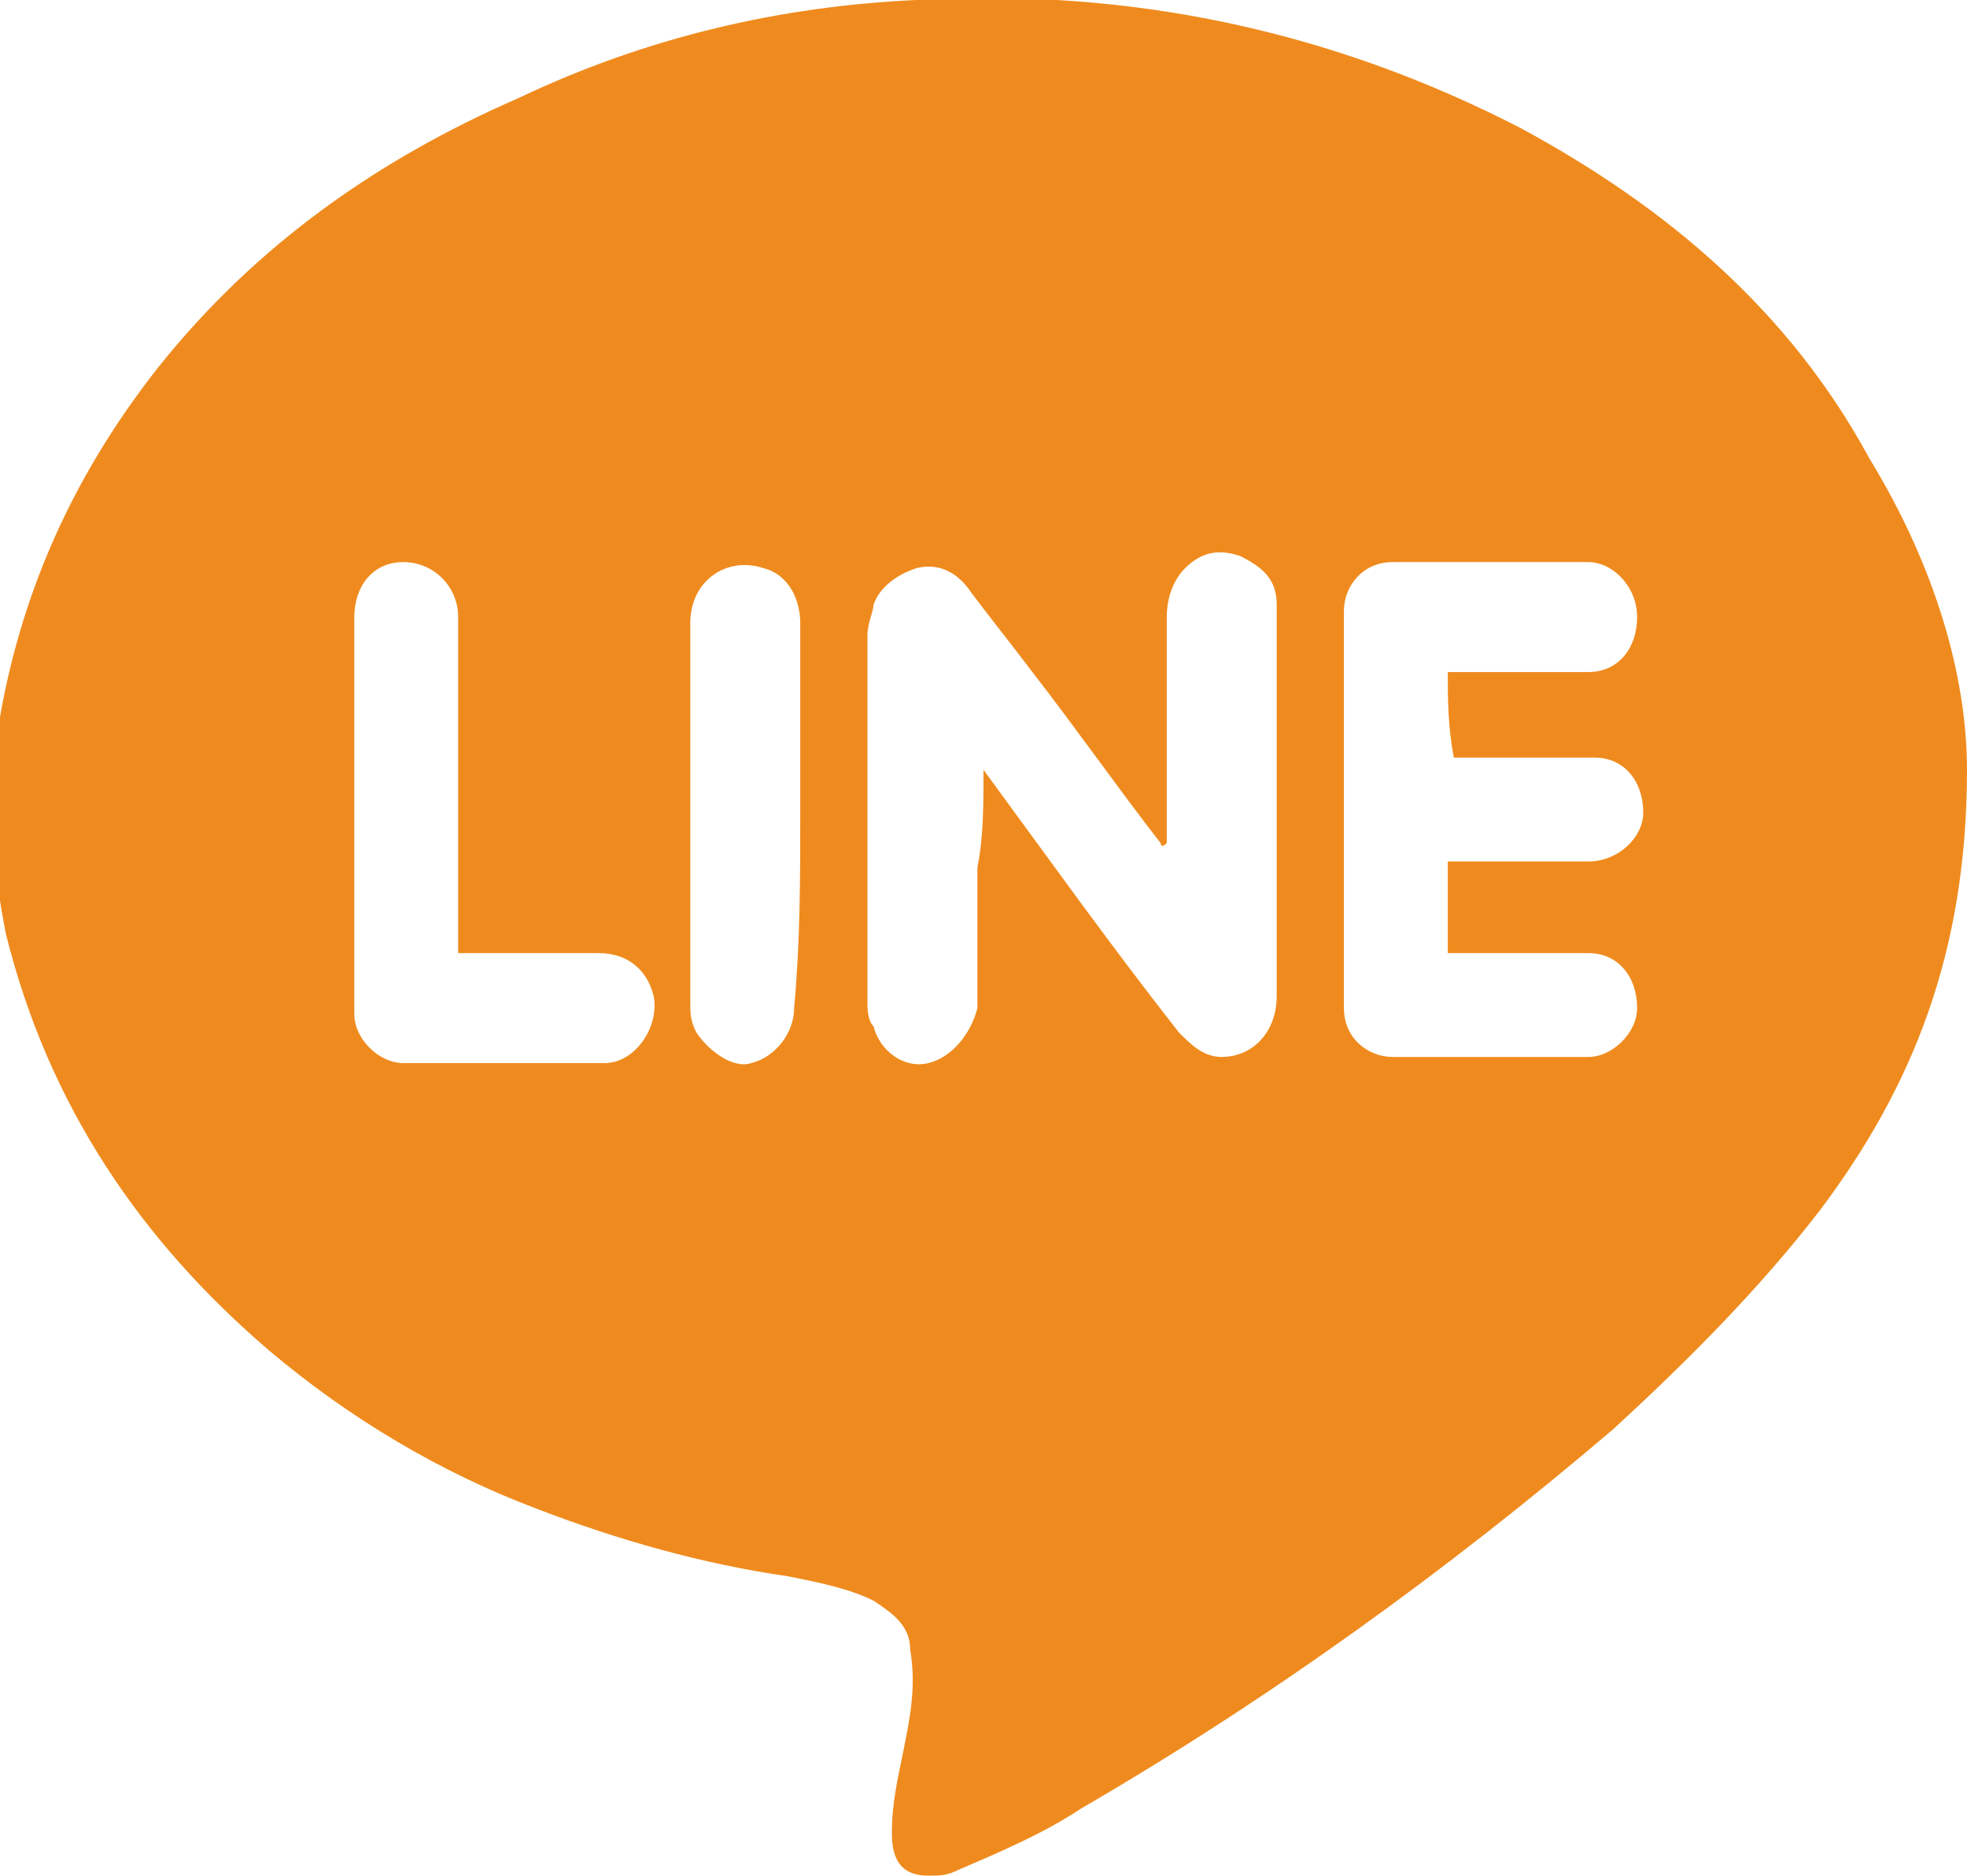 <?xml version="1.0" encoding="utf-8"?>
<!-- Generator: Adobe Illustrator 27.4.1, SVG Export Plug-In . SVG Version: 6.00 Build 0)  -->
<svg version="1.1" id="レイヤー_1" xmlns="http://www.w3.org/2000/svg" xmlns:xlink="http://www.w3.org/1999/xlink" x="0px"
	 y="0px" viewBox="0 0 32.2 30.7" style="enable-background:new 0 0 32.2 30.7;" xml:space="preserve">
<style type="text/css">
	.st0{fill-rule:evenodd;clip-rule:evenodd;fill:#EF8B1E;}
</style>
<path class="st0" d="M32.2,12.6c0,3-0.9,5.2-2.4,7.2c-1,1.3-2.2,2.5-3.4,3.6c-2.7,2.3-5.6,4.4-8.7,6.2c-0.6,0.4-1.3,0.7-2,1
	c-0.2,0.1-0.3,0.1-0.5,0.1c-0.4,0-0.6-0.2-0.6-0.7c0-0.5,0.1-0.9,0.2-1.4c0.1-0.5,0.2-1,0.1-1.6c0-0.4-0.3-0.6-0.6-0.8
	c-0.4-0.2-0.9-0.3-1.4-0.4c-1.4-0.2-2.8-0.6-4.1-1.1c-1.6-0.6-3.1-1.5-4.4-2.6c-2.1-1.8-3.6-4-4.3-6.8c-0.2-1-0.3-2-0.2-2.9
	C0.2,10,1.1,7.9,2.6,6c1.6-2,3.6-3.4,5.9-4.4C10.6,0.6,12.8,0.1,15,0c3.5-0.2,6.8,0.5,9.9,2.1c2.4,1.3,4.4,3,5.7,5.4
	C31.7,9.3,32.2,11.1,32.2,12.6z M16.1,12.6c1.1,1.5,2.1,2.9,3.2,4.3c0.2,0.2,0.4,0.4,0.7,0.4c0.5,0,0.9-0.4,0.9-1c0-2.1,0-4.1,0-6.2
	c0,0,0-0.1,0-0.2c0-0.4-0.2-0.6-0.6-0.8c-0.3-0.1-0.6-0.1-0.9,0.2c-0.2,0.2-0.3,0.5-0.3,0.8c0,1.1,0,2.3,0,3.4c0,0.1,0,0.2,0,0.3
	C19,13.9,19,13.8,19,13.8c-0.7-0.9-1.4-1.9-2.1-2.8c-0.3-0.4-0.7-0.9-1-1.3c-0.2-0.3-0.5-0.5-0.9-0.4c-0.3,0.1-0.6,0.3-0.7,0.6
	c0,0.1-0.1,0.3-0.1,0.5c0,2,0,4,0,6c0,0.1,0,0.3,0.1,0.4c0.1,0.4,0.5,0.7,0.9,0.6c0.4-0.1,0.7-0.5,0.8-0.9c0-0.8,0-1.5,0-2.3
	C16.1,13.7,16.1,13.2,16.1,12.6z M23.7,11c0.1,0,0.1,0,0.2,0c0.7,0,1.4,0,2.1,0c0.5,0,0.8-0.4,0.8-0.9c0-0.5-0.4-0.9-0.8-0.9
	c-1.1,0-2.2,0-3.2,0c-0.5,0-0.8,0.4-0.8,0.8c0,2.2,0,4.3,0,6.5c0,0.5,0.4,0.8,0.8,0.8c1.1,0,2.2,0,3.2,0c0.4,0,0.8-0.4,0.8-0.8
	c0-0.5-0.3-0.9-0.8-0.9c-0.7,0-1.4,0-2.1,0c-0.1,0-0.2,0-0.2,0c0-0.5,0-1,0-1.5c0.1,0,0.1,0,0.2,0c0.7,0,1.4,0,2.1,0
	c0.5,0,0.9-0.4,0.9-0.8c0-0.5-0.3-0.9-0.8-0.9c-0.7,0-1.4,0-2.1,0c-0.1,0-0.2,0-0.2,0C23.7,11.9,23.7,11.4,23.7,11z M7.5,15.6
	c0-0.1,0-0.2,0-0.3c0-1.7,0-3.5,0-5.2c0-0.5-0.4-0.9-0.9-0.9c-0.5,0-0.8,0.4-0.8,0.9c0,2.1,0,4.2,0,6.3c0,0.1,0,0.1,0,0.2
	c0,0.4,0.4,0.8,0.8,0.8c1.1,0,2.2,0,3.3,0c0.5,0,0.9-0.6,0.8-1.1c-0.1-0.4-0.4-0.7-0.9-0.7C9,15.6,8.3,15.6,7.5,15.6z M13.1,13.3
	c0-1,0-2.1,0-3.1c0-0.4-0.2-0.8-0.6-0.9c-0.6-0.2-1.2,0.2-1.2,0.9c0,2.1,0,4.2,0,6.2c0,0.2,0,0.3,0.1,0.5c0.2,0.3,0.6,0.6,0.9,0.5
	c0.4-0.1,0.7-0.5,0.7-0.9C13.1,15.4,13.1,14.4,13.1,13.3z"/>
</svg>
